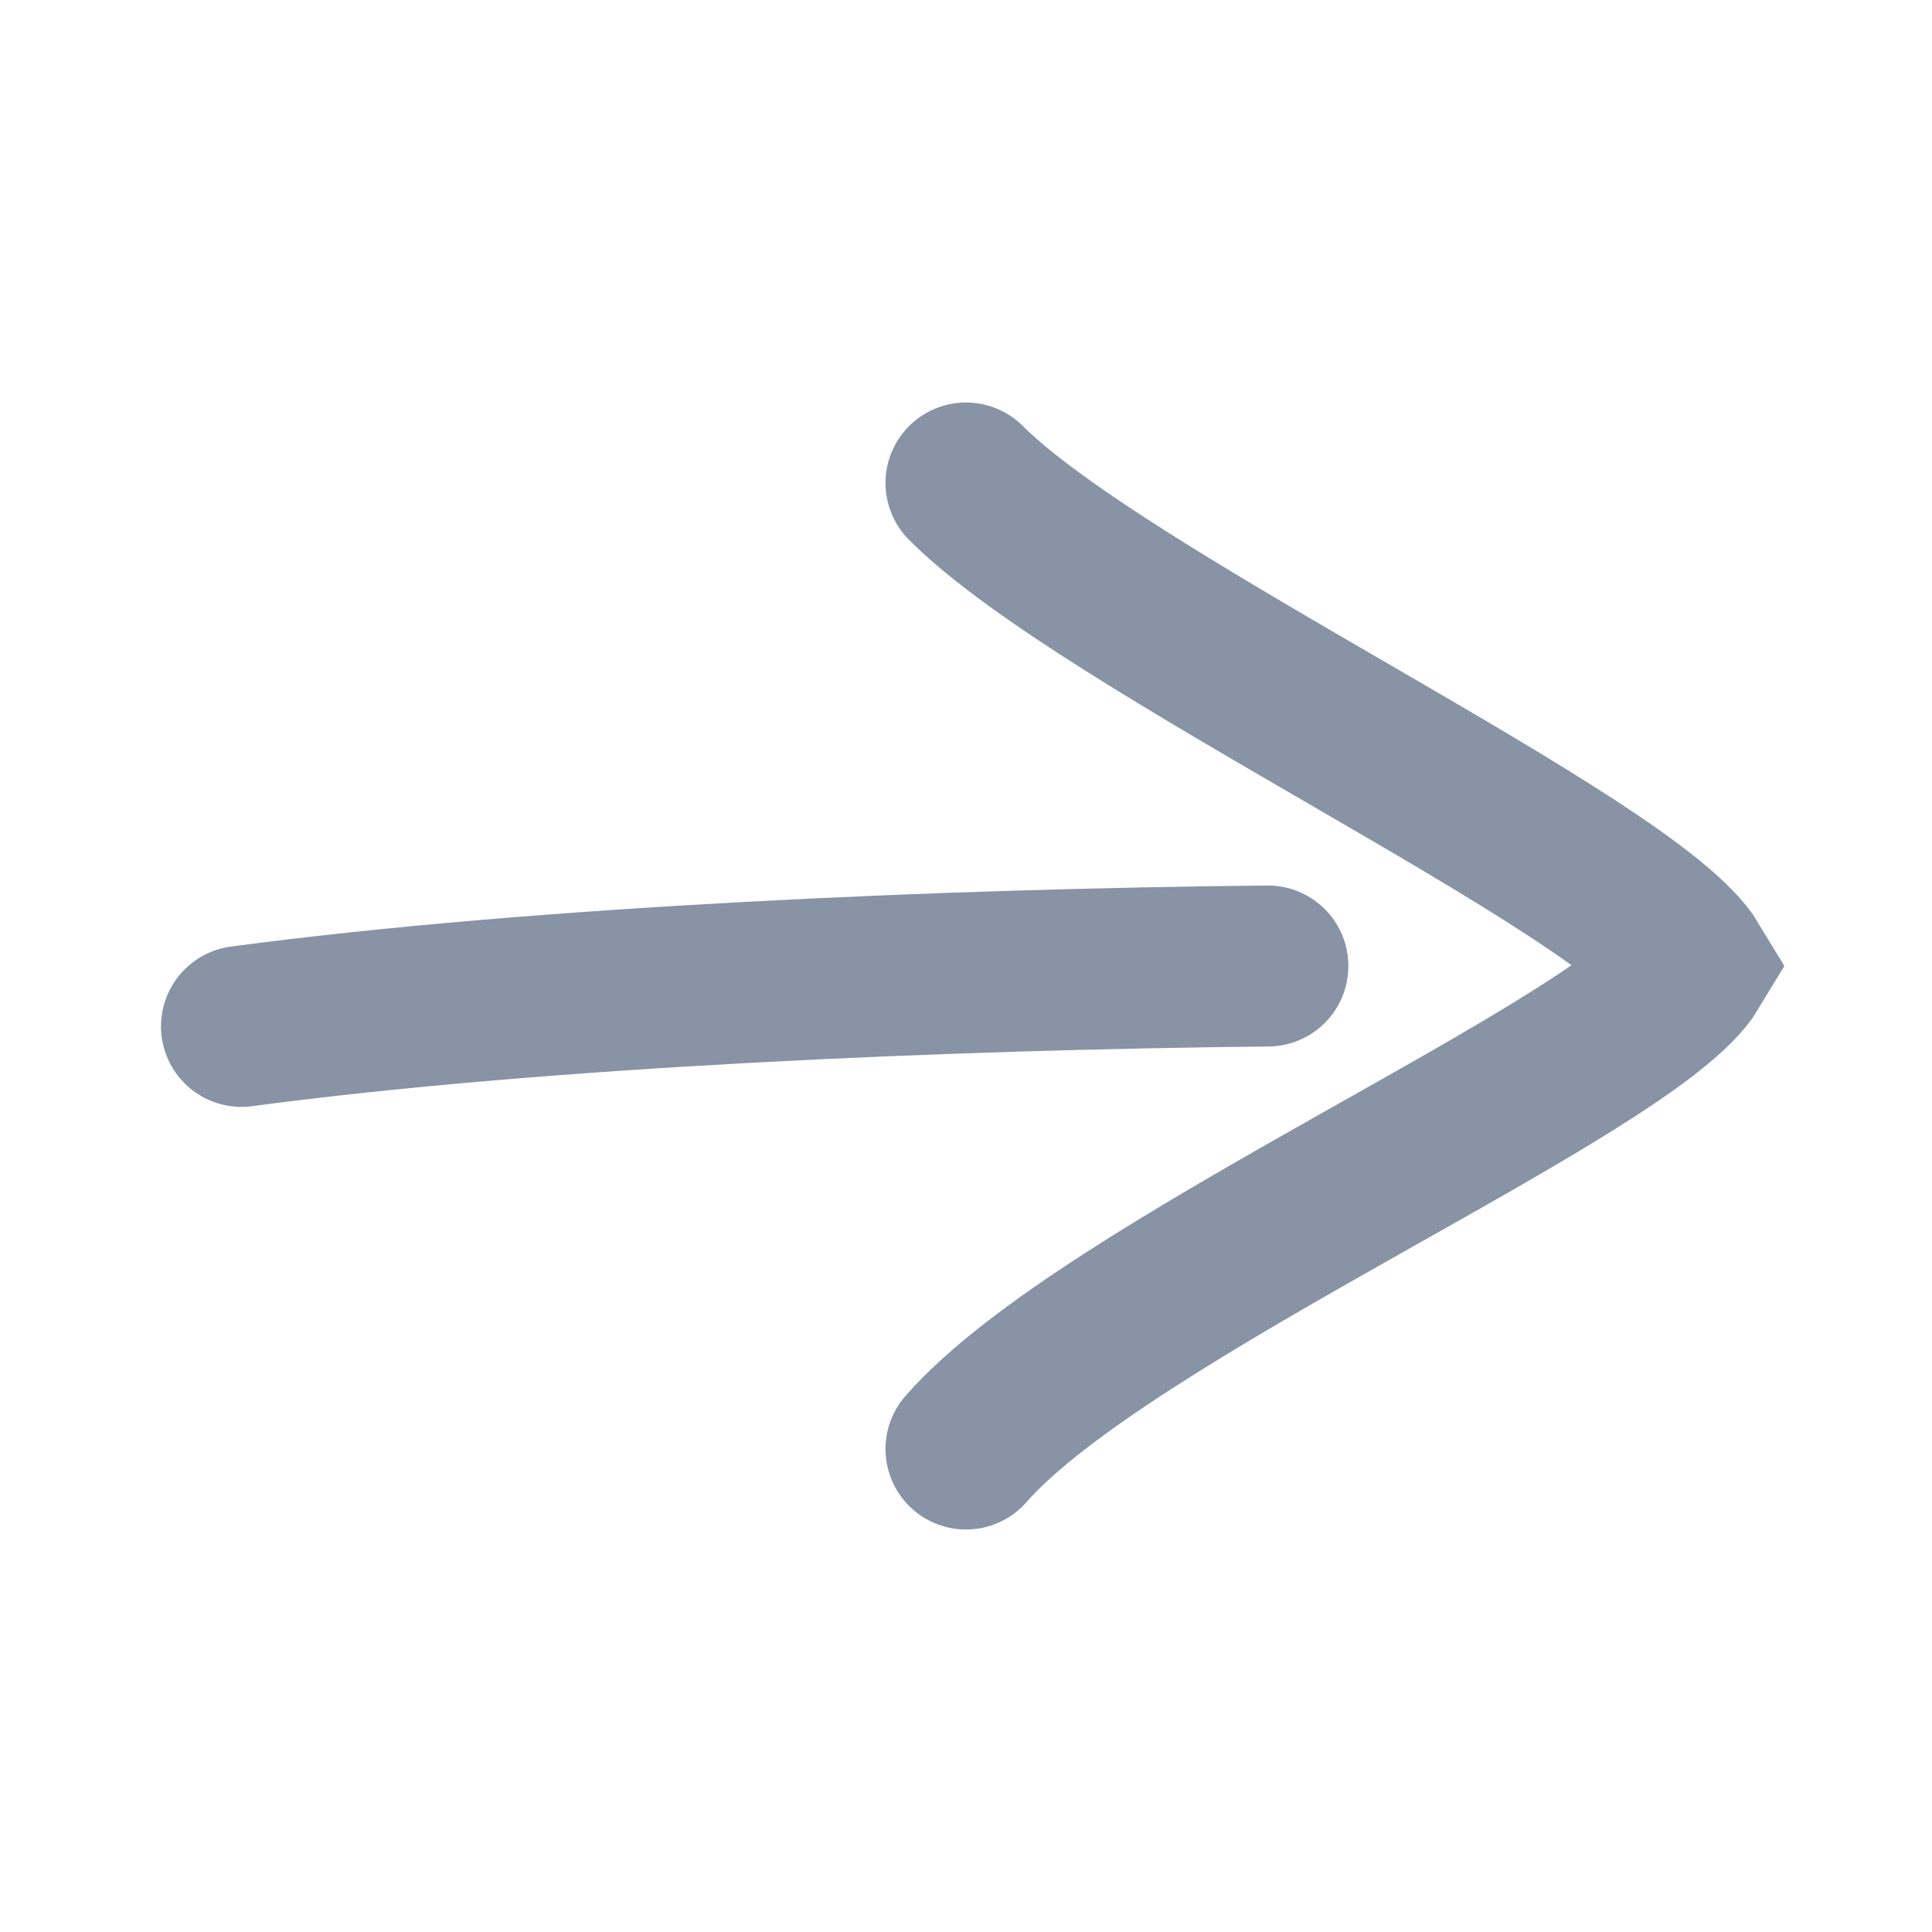 <svg width="24" height="24" viewBox="0 0 24 24" fill="none" xmlns="http://www.w3.org/2000/svg">
<path d="M3 12.75C6.75 12.25 11.807 12.04 15.75 12" stroke="#8893A5" stroke-width="2" stroke-linecap="round"/>
<path d="M12 6C13.75 7.75 20.25 10.75 21 12C20.25 13.25 13.75 16 12 18" stroke="#8893A5" stroke-width="2" stroke-linecap="round"/>
</svg>

